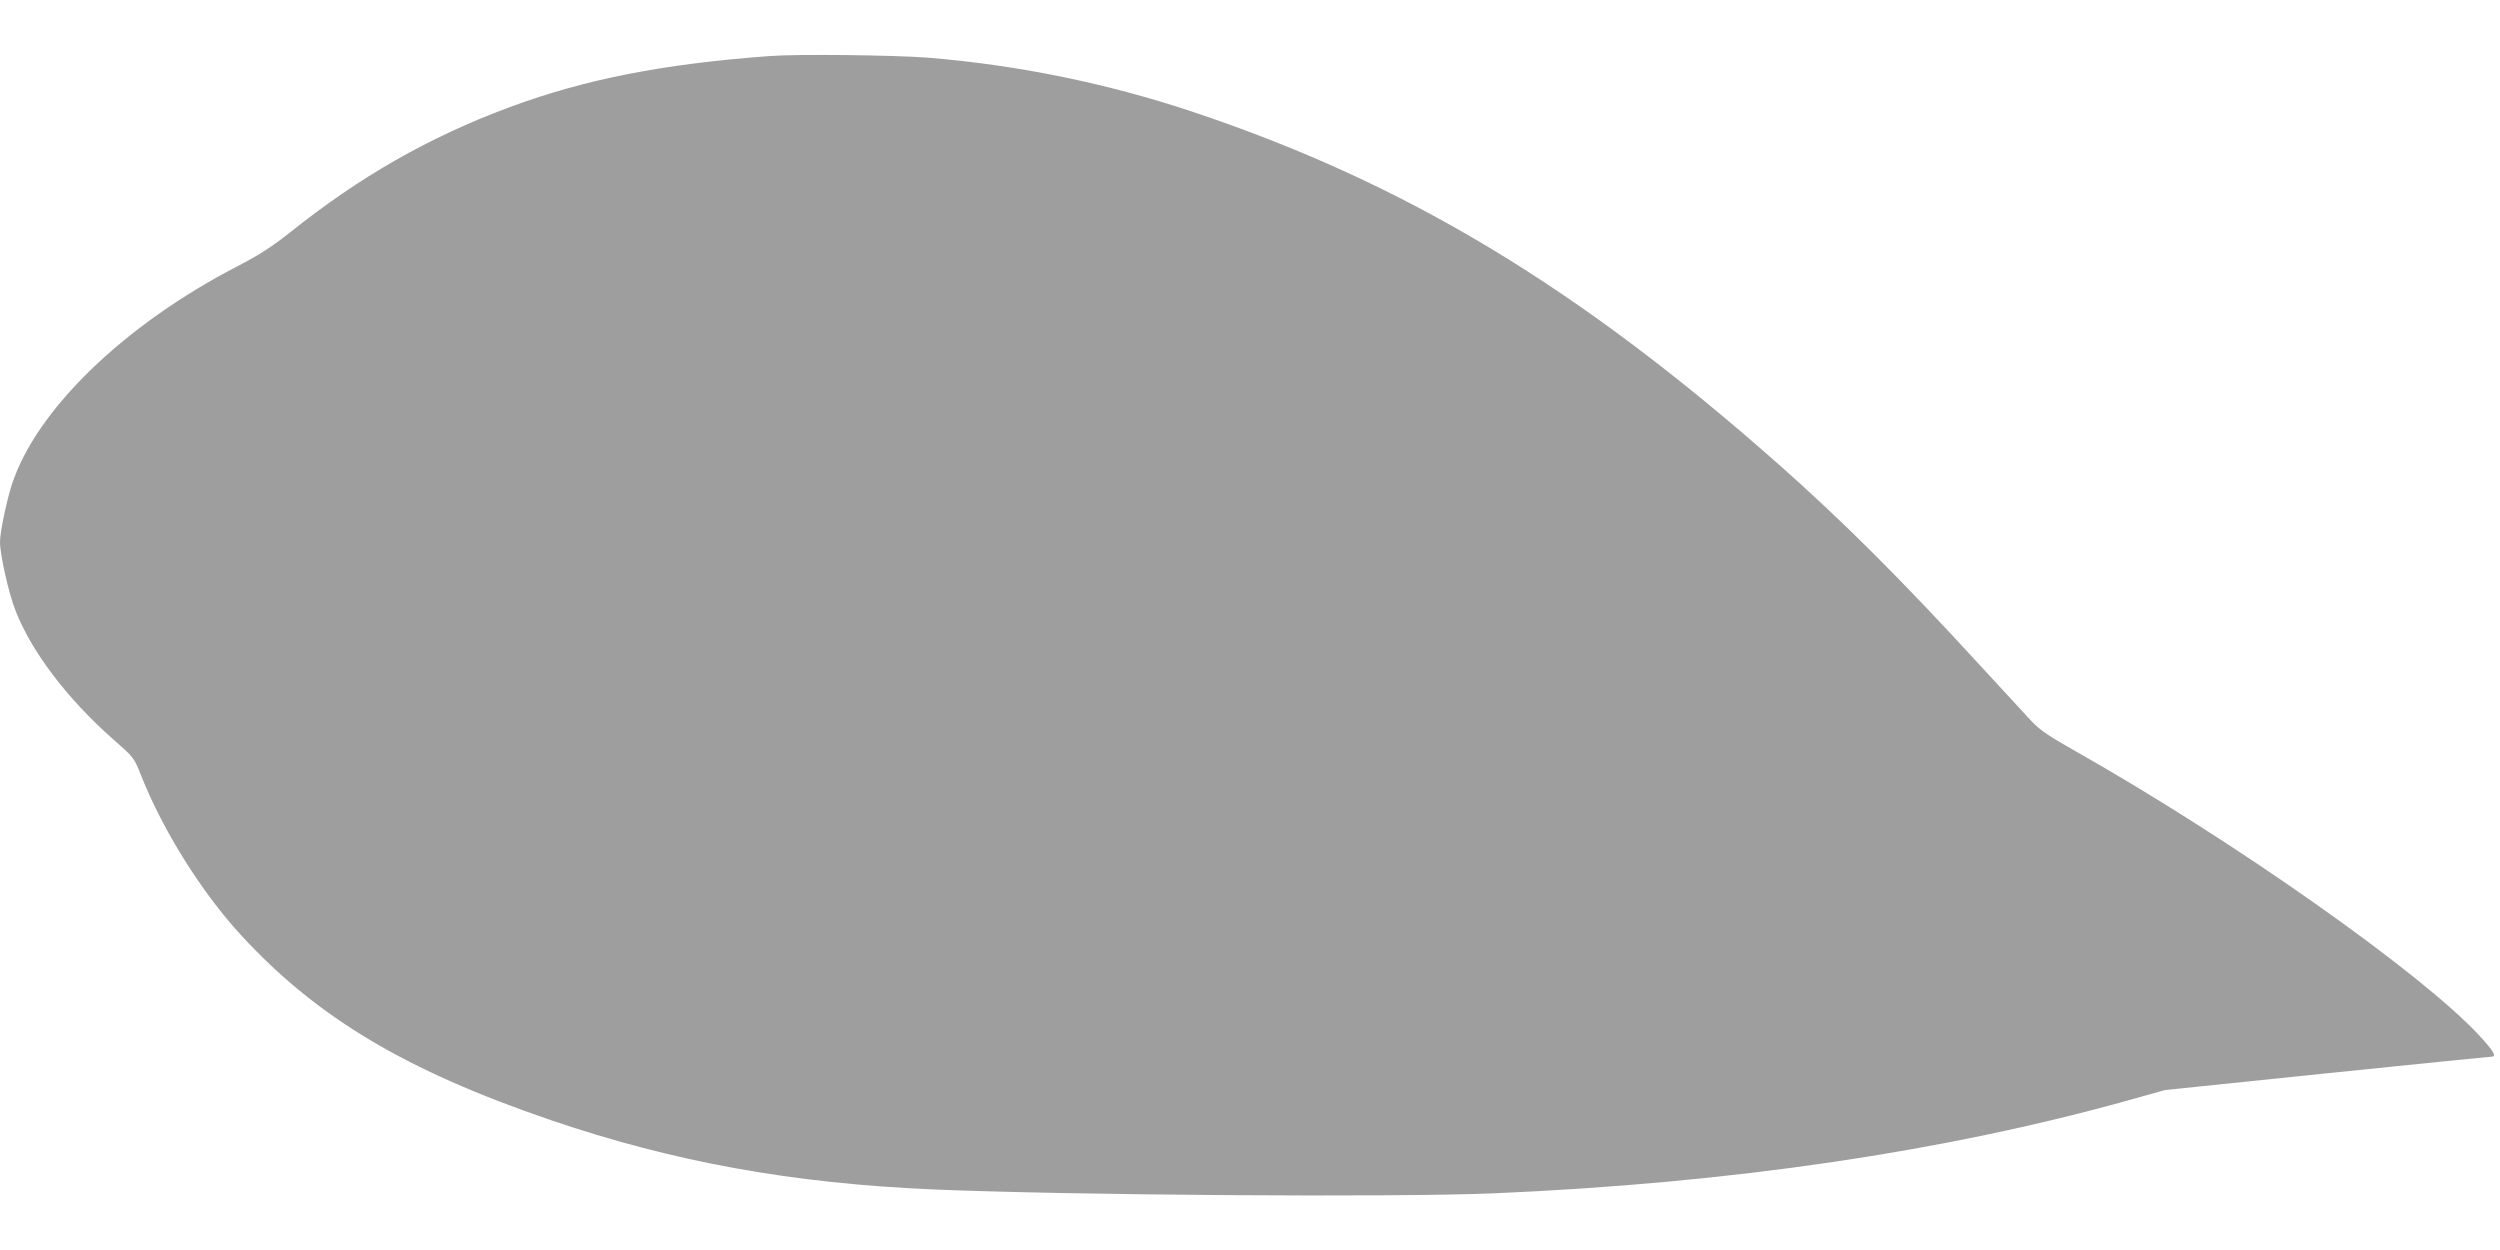 <?xml version="1.0" standalone="no"?>
<!DOCTYPE svg PUBLIC "-//W3C//DTD SVG 20010904//EN"
 "http://www.w3.org/TR/2001/REC-SVG-20010904/DTD/svg10.dtd">
<svg version="1.0" xmlns="http://www.w3.org/2000/svg"
 width="1280pt" height="640pt" viewBox="0 0 1280 640"
 preserveAspectRatio="xMidYMid meet">
<g transform="translate(0,640) scale(0.1,-0.1)"
fill="#9e9e9e" stroke="none">
<path d="M3940 6113 c-553 -41 -950 -120 -1337 -264 -410 -153 -763 -355
-1118 -639 -91 -72 -157 -115 -265 -171 -582 -300 -1033 -735 -1159 -1119 -28
-88 -61 -244 -61 -295 0 -63 44 -262 79 -350 81 -210 264 -451 498 -658 108
-95 109 -95 146 -189 111 -280 310 -598 513 -818 388 -421 843 -692 1584 -945
631 -215 1237 -324 1960 -355 714 -30 2358 -41 2865 -20 1214 52 2308 212
3265 480 l175 49 831 86 c456 47 836 85 842 85 26 0 9 29 -63 107 -295 320
-1259 999 -2065 1455 -140 79 -186 110 -230 157 -30 33 -147 160 -260 282
-409 446 -705 741 -1035 1033 -1028 909 -1910 1440 -3000 1804 -434 145 -897
240 -1358 277 -169 13 -668 19 -807 8z"/>
</g>
</svg>
